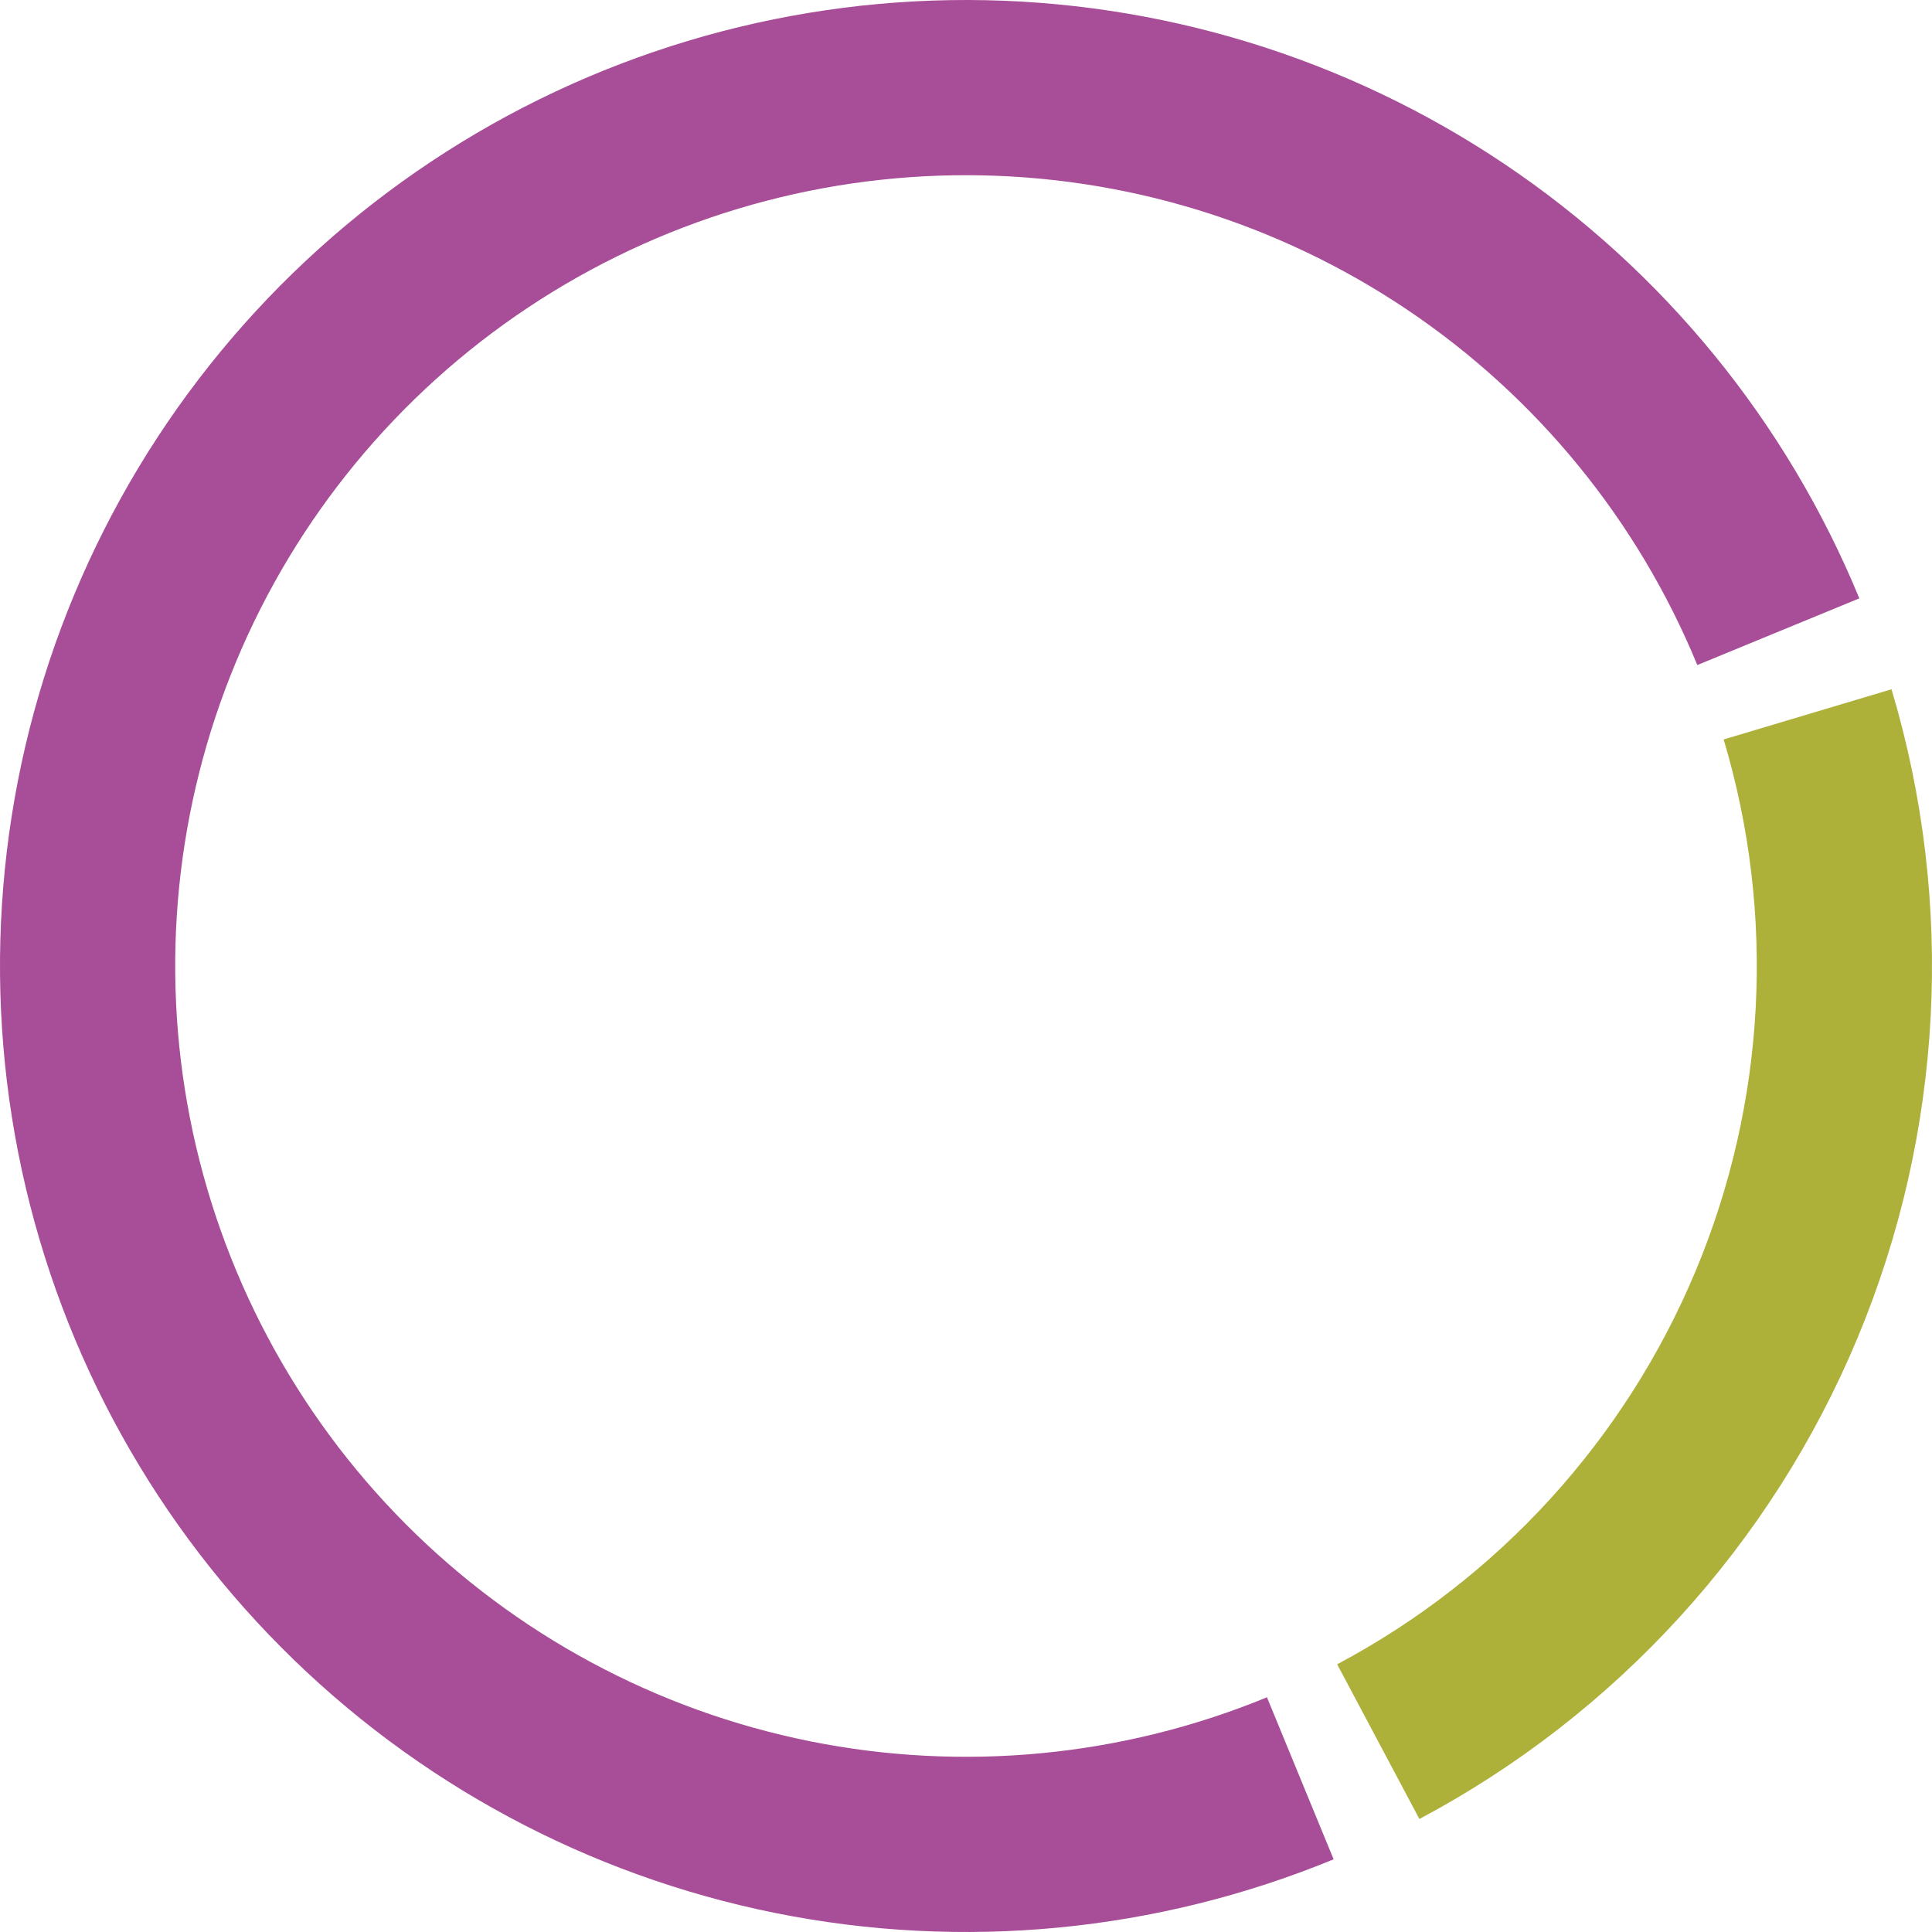 <?xml version="1.0" encoding="UTF-8"?> <svg xmlns="http://www.w3.org/2000/svg" width="397" height="397" viewBox="0 0 397 397" fill="none"><path d="M365.418 129.807C351.831 96.793 328.761 68.55 299.123 48.649C269.485 28.748 234.612 18.082 198.912 18C163.213 17.919 128.291 28.425 98.563 48.191C68.834 67.957 45.635 96.094 31.898 129.045C18.161 161.996 14.504 198.28 21.388 233.309C28.273 268.339 45.391 300.54 70.576 325.841C95.762 351.142 127.884 368.406 162.882 375.451C197.88 382.495 234.18 379.004 267.193 365.418" stroke="#A84D97" stroke-width="36"></path><path d="M283.219 357.883C320.047 338.308 348.96 306.582 365.042 268.099C381.124 229.616 383.383 186.752 371.435 146.792" stroke="#ADB039" stroke-width="36"></path></svg> 
